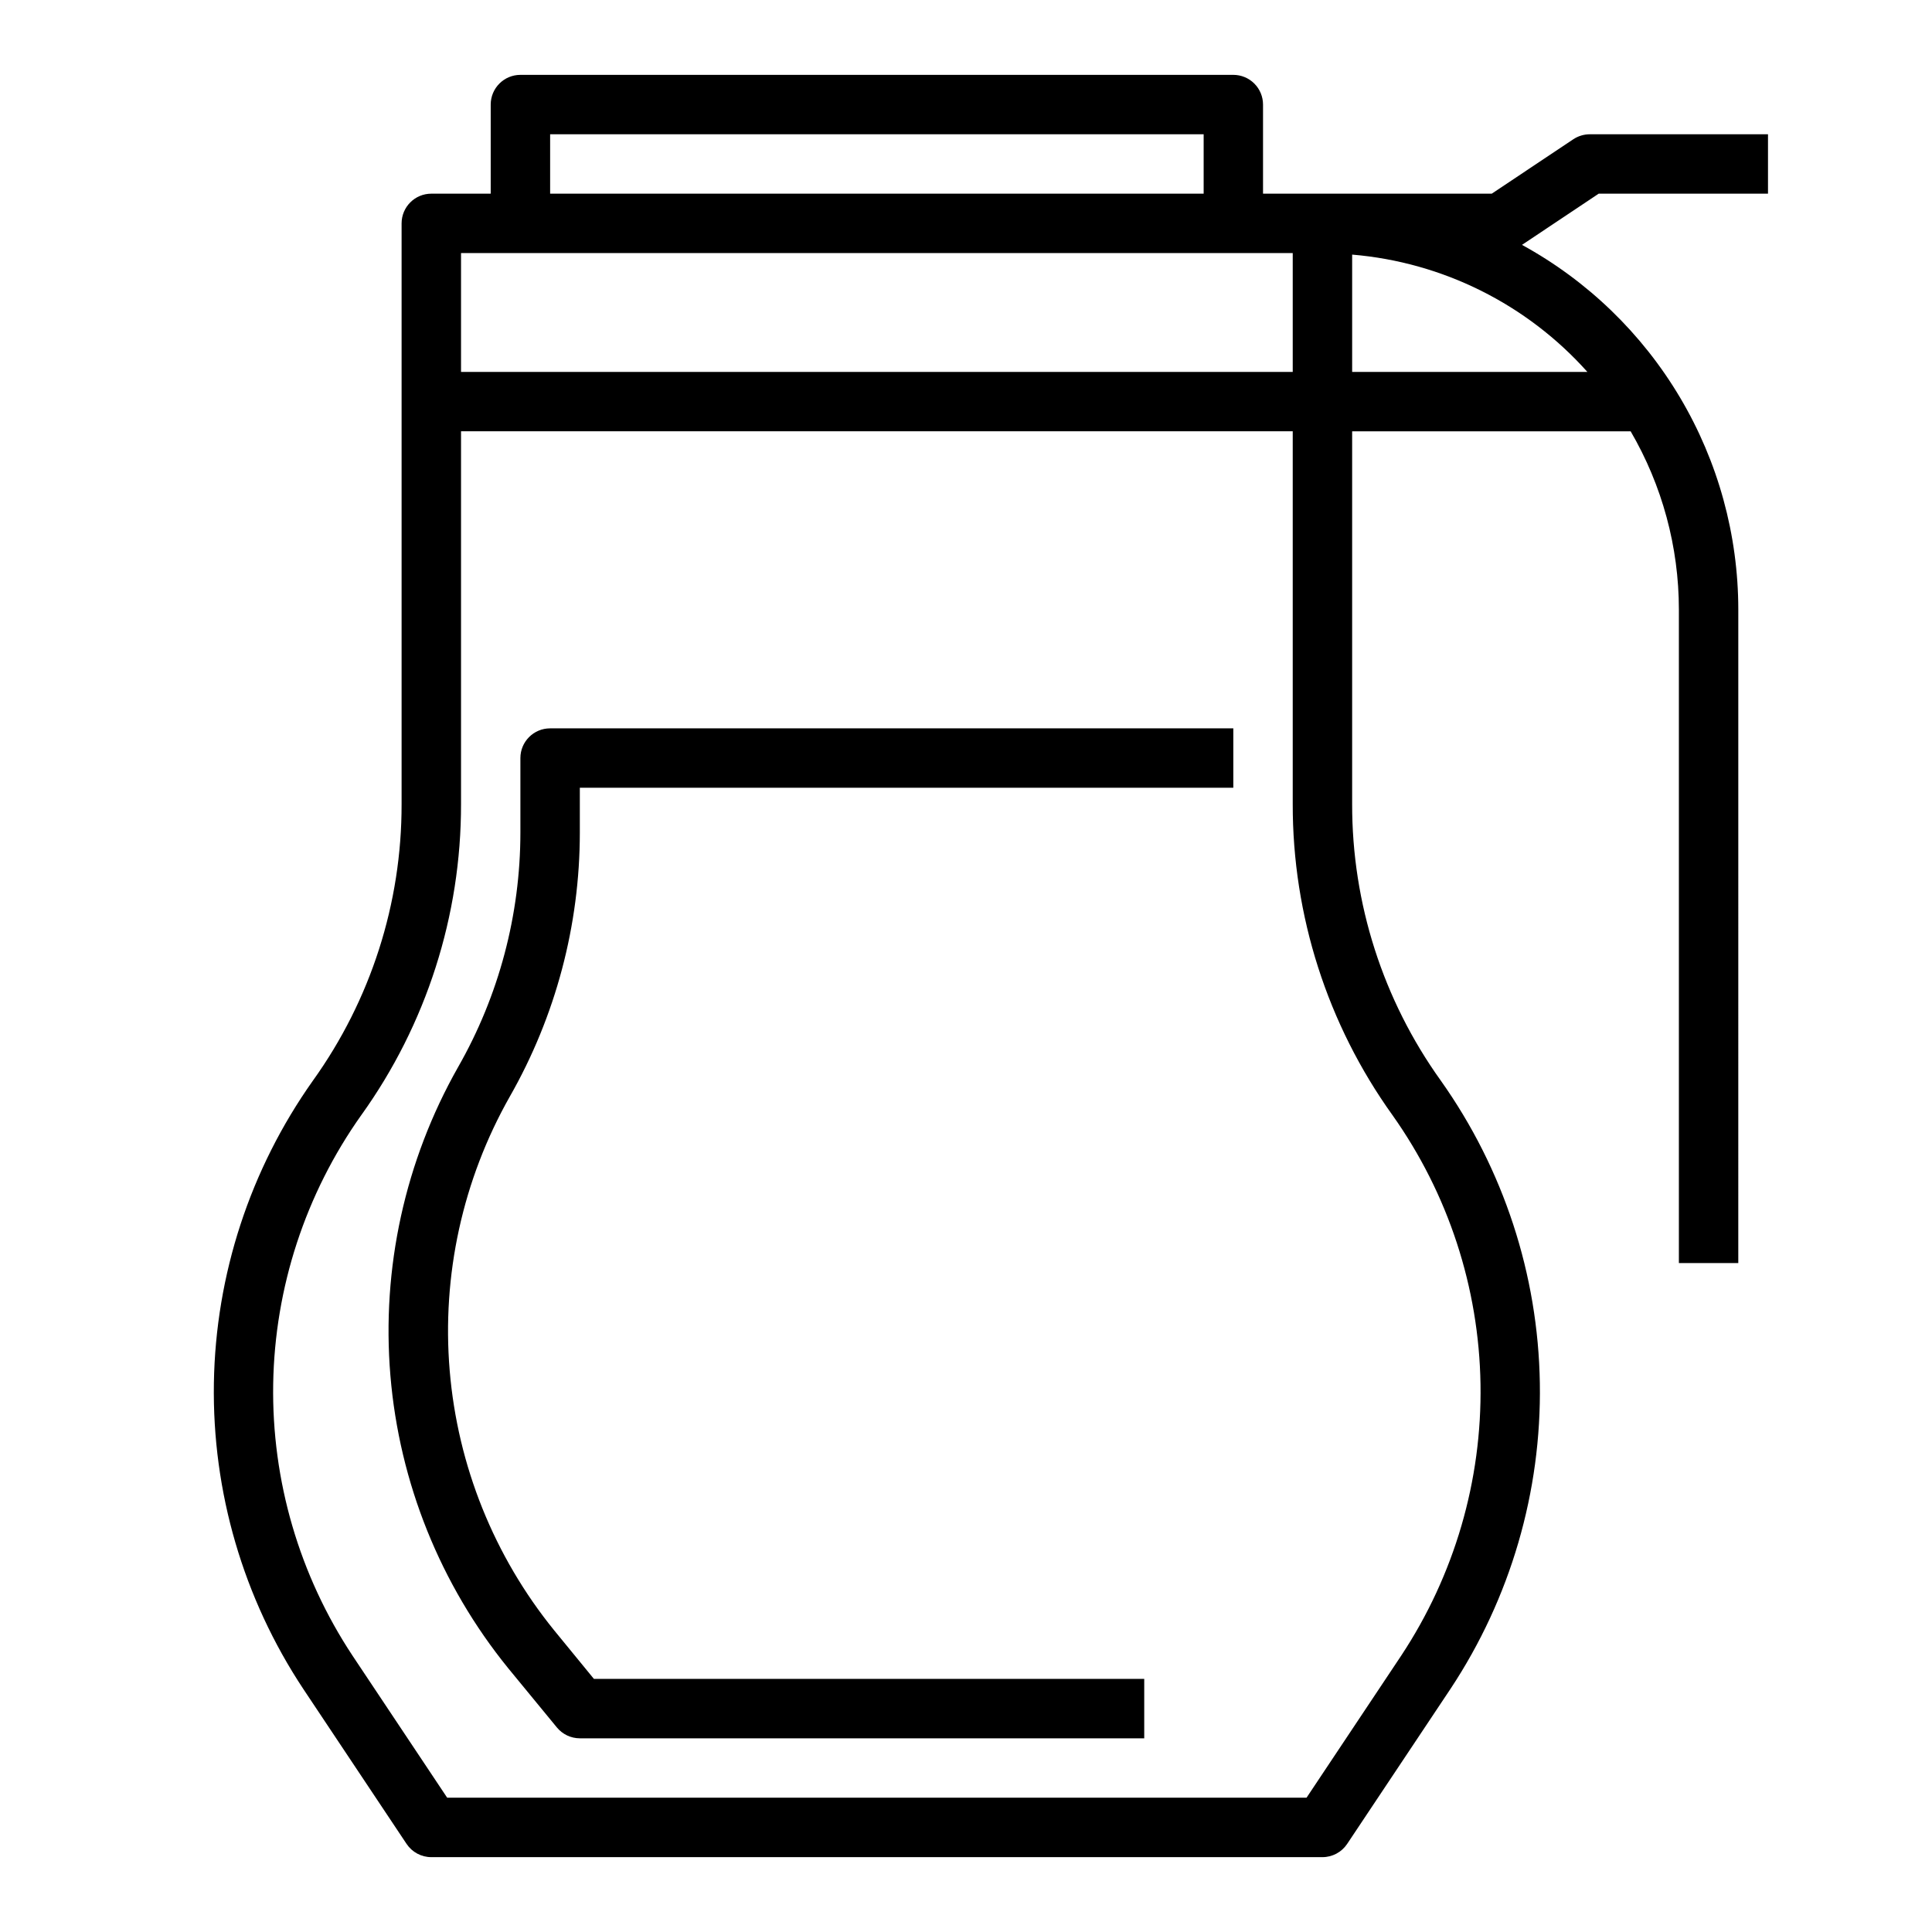 <?xml version="1.0" encoding="UTF-8"?>
<!-- Uploaded to: SVG Repo, www.svgrepo.com, Generator: SVG Repo Mixer Tools -->
<svg fill="#000000" width="800px" height="800px" version="1.1" viewBox="144 144 512 512" xmlns="http://www.w3.org/2000/svg">
 <g>
  <path d="m251.75 632.66c1.461 2.188 3.918 3.504 6.547 3.504h236.16c2.633 0 5.09-1.316 6.551-3.504l27.41-41.125c15.875-23.992 24.121-52.223 23.656-80.988-0.461-28.762-9.613-56.715-26.254-80.184-15.32-21.367-23.539-47.008-23.488-73.305v-98.754h73.809c8.363 14.336 12.777 30.637 12.781 47.234v173.18h15.742l0.004-173.18c-0.016-19.77-5.344-39.172-15.43-56.172-10.086-17.004-24.555-30.98-41.895-40.473l20.324-13.566h44.871v-15.742h-47.23c-1.555 0.004-3.074 0.461-4.371 1.324l-21.609 14.418h-60.613v-23.613c0-2.09-0.828-4.09-2.305-5.566-1.477-1.477-3.481-2.309-5.566-2.309h-188.93c-4.348 0-7.871 3.527-7.871 7.875v23.613h-15.746c-4.348 0-7.871 3.527-7.871 7.875v153.86c0.051 26.301-8.172 51.945-23.496 73.312-16.637 23.469-25.785 51.422-26.25 80.184-0.461 28.762 7.785 56.992 23.66 80.98zm312.92-390.1h-62.336v-31.086c23.988 2.012 46.297 13.133 62.336 31.086zm-274.88-62.977h173.19v15.742h-173.19zm-23.613 31.488h220.41v31.488h-220.41zm-26.43 228.45c17.238-24.039 26.48-52.887 26.43-82.469v-98.754h220.41v98.754c-0.055 29.578 9.191 58.426 26.426 82.461 14.789 20.863 22.926 45.711 23.336 71.277 0.414 25.57-6.918 50.668-21.027 71.992l-25.074 37.629h-227.74l-25.07-37.621c-14.117-21.324-21.449-46.422-21.039-71.992 0.414-25.57 8.551-50.418 23.344-71.277z"/>
  <path d="m291.57 601.78c1.492 1.828 3.731 2.891 6.094 2.891h149.57v-15.746h-145.84l-10.504-12.832c-15.953-19.66-25.613-43.676-27.719-68.906-2.106-25.234 3.438-50.516 15.914-72.551 12.168-21.324 18.574-45.449 18.578-70v-11.871h173.18v-15.742h-181.06c-4.348 0-7.871 3.523-7.871 7.871v19.742c-0.012 21.816-5.707 43.25-16.531 62.191-14.047 24.805-20.293 53.273-17.922 81.684 2.371 28.41 13.25 55.445 31.219 77.582z"/>
 </g>
</svg>